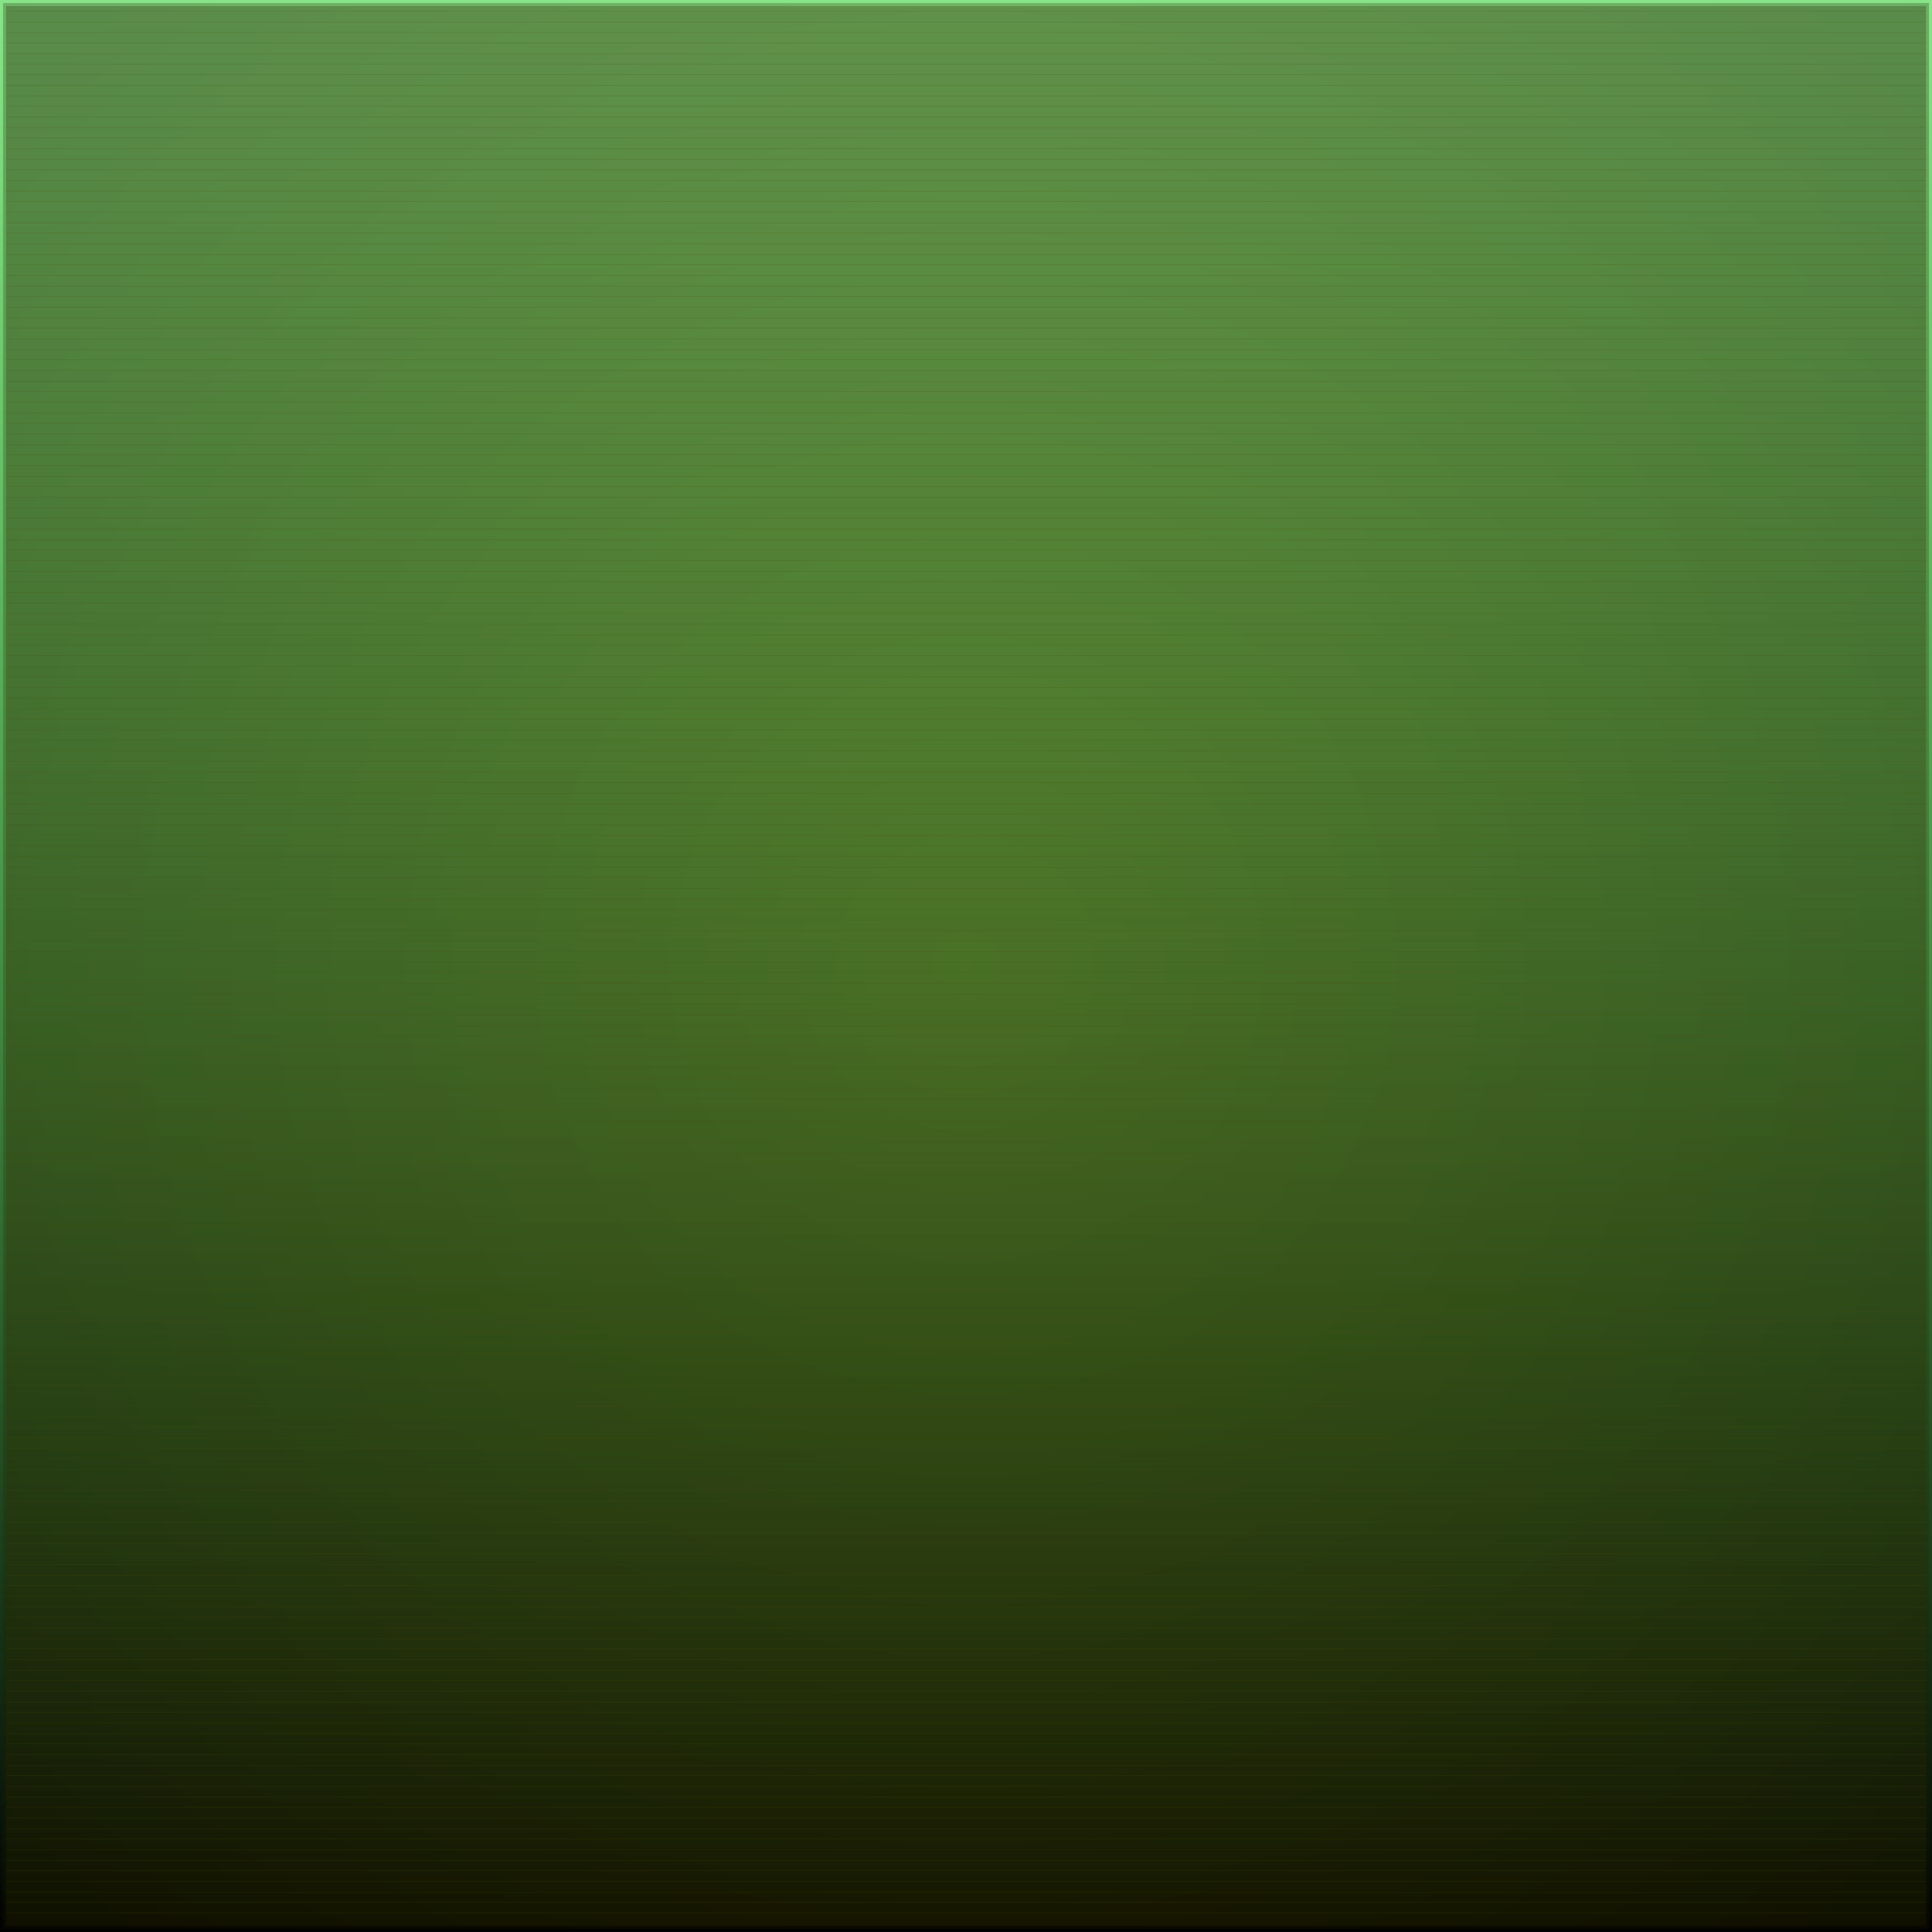 <svg id="svg" width="1280" height="1280" xmlns="http://www.w3.org/2000/svg" version="1.1" xmlns:xlink="http://www.w3.org/1999/xlink" xmlns:svgjs="http://svgjs.com/svgjs" viewBox="0 0 1280 1280"><defs id="SvgjsDefs1002"><linearGradient id="SvgjsLinearGradient1008" x1="0" y1="0" x2="0" y2="1"><stop id="SvgjsStop1009" stop-opacity="1" stop-color="rgba(0,198,0,0.463)" offset="0"></stop><stop id="SvgjsStop1010" stop-opacity="1" stop-color="hsla(105,26%,29%,0.294)" offset="1"></stop></linearGradient><radialGradient id="SvgjsRadialGradient1013" fx="0.5" fy="0.5" cx="0.5" cy="0.5" r="1"><stop id="SvgjsStop1014" stop-opacity="1" stop-color="#4f4c00" offset="0"></stop><stop id="SvgjsStop1015" stop-opacity="1" stop-color="#020200" offset="1"></stop></radialGradient><radialGradient id="SvgjsRadialGradient1017" fx="0.5" fy="0.5" cx="0.5" cy="0.5" r="1"><stop id="SvgjsStop1018" stop-opacity="1" stop-color="#4f4c00" offset="0"></stop><stop id="SvgjsStop1019" stop-opacity="1" stop-color="#141300" offset="1"></stop></radialGradient></defs><rect id="SvgjsRect1011" width="1280" height="1280" x="0" y="0" fill="url(#SvgjsLinearGradient1008)"></rect><rect id="SvgjsRect1012" width="1276" height="1276" x="2" y="2" style="mix-blend-mode: normal" filter="none" fill="url(#SvgjsRadialGradient1013)" fill-opacity="0.26"></rect><rect id="SvgjsRect1016" width="1272" height="1272" x="4.00" y="4.00" fill="url(#SvgjsRadialGradient1017)" fill-opacity="0.26" style="mix-blend-mode: normal" filter="blur(0.75px)"></rect><line id="SvgjsLine1020" x1="4" y1="7.5" x2="1276" y2="7.5" stroke="#4f4c00" stroke-width="0.1"></line><line id="SvgjsLine1021" x1="4" y1="14.5" x2="1276" y2="14.5" stroke="#4f4c00" stroke-width="0.1"></line><line id="SvgjsLine1022" x1="4" y1="21.5" x2="1276" y2="21.5" stroke="#4f4c00" stroke-width="0.1"></line><line id="SvgjsLine1023" x1="4" y1="28.5" x2="1276" y2="28.5" stroke="#4f4c00" stroke-width="0.1"></line><line id="SvgjsLine1024" x1="4" y1="35.5" x2="1276" y2="35.5" stroke="#4f4c00" stroke-width="0.1"></line><line id="SvgjsLine1025" x1="4" y1="42.5" x2="1276" y2="42.5" stroke="#4f4c00" stroke-width="0.1"></line><line id="SvgjsLine1026" x1="4" y1="49.5" x2="1276" y2="49.5" stroke="#4f4c00" stroke-width="0.1"></line><line id="SvgjsLine1027" x1="4" y1="56.5" x2="1276" y2="56.5" stroke="#4f4c00" stroke-width="0.1"></line><line id="SvgjsLine1028" x1="4" y1="63.5" x2="1276" y2="63.5" stroke="#4f4c00" stroke-width="0.1"></line><line id="SvgjsLine1029" x1="4" y1="70.5" x2="1276" y2="70.5" stroke="#4f4c00" stroke-width="0.1"></line><line id="SvgjsLine1030" x1="4" y1="77.5" x2="1276" y2="77.5" stroke="#4f4c00" stroke-width="0.1"></line><line id="SvgjsLine1031" x1="4" y1="84.5" x2="1276" y2="84.5" stroke="#4f4c00" stroke-width="0.1"></line><line id="SvgjsLine1032" x1="4" y1="91.5" x2="1276" y2="91.5" stroke="#4f4c00" stroke-width="0.1"></line><line id="SvgjsLine1033" x1="4" y1="98.5" x2="1276" y2="98.5" stroke="#4f4c00" stroke-width="0.1"></line><line id="SvgjsLine1034" x1="4" y1="105.5" x2="1276" y2="105.5" stroke="#4f4c00" stroke-width="0.1"></line><line id="SvgjsLine1035" x1="4" y1="112.5" x2="1276" y2="112.5" stroke="#4f4c00" stroke-width="0.1"></line><line id="SvgjsLine1036" x1="4" y1="119.5" x2="1276" y2="119.5" stroke="#4f4c00" stroke-width="0.1"></line><line id="SvgjsLine1037" x1="4" y1="126.5" x2="1276" y2="126.5" stroke="#4f4c00" stroke-width="0.1"></line><line id="SvgjsLine1038" x1="4" y1="133.5" x2="1276" y2="133.5" stroke="#4f4c00" stroke-width="0.1"></line><line id="SvgjsLine1039" x1="4" y1="140.5" x2="1276" y2="140.5" stroke="#4f4c00" stroke-width="0.1"></line><line id="SvgjsLine1040" x1="4" y1="147.5" x2="1276" y2="147.5" stroke="#4f4c00" stroke-width="0.1"></line><line id="SvgjsLine1041" x1="4" y1="154.5" x2="1276" y2="154.5" stroke="#4f4c00" stroke-width="0.1"></line><line id="SvgjsLine1042" x1="4" y1="161.5" x2="1276" y2="161.5" stroke="#4f4c00" stroke-width="0.1"></line><line id="SvgjsLine1043" x1="4" y1="168.5" x2="1276" y2="168.5" stroke="#4f4c00" stroke-width="0.1"></line><line id="SvgjsLine1044" x1="4" y1="175.5" x2="1276" y2="175.5" stroke="#4f4c00" stroke-width="0.1"></line><line id="SvgjsLine1045" x1="4" y1="182.5" x2="1276" y2="182.5" stroke="#4f4c00" stroke-width="0.1"></line><line id="SvgjsLine1046" x1="4" y1="189.5" x2="1276" y2="189.5" stroke="#4f4c00" stroke-width="0.1"></line><line id="SvgjsLine1047" x1="4" y1="196.5" x2="1276" y2="196.5" stroke="#4f4c00" stroke-width="0.1"></line><line id="SvgjsLine1048" x1="4" y1="203.5" x2="1276" y2="203.5" stroke="#4f4c00" stroke-width="0.1"></line><line id="SvgjsLine1049" x1="4" y1="210.5" x2="1276" y2="210.5" stroke="#4f4c00" stroke-width="0.1"></line><line id="SvgjsLine1050" x1="4" y1="217.5" x2="1276" y2="217.5" stroke="#4f4c00" stroke-width="0.1"></line><line id="SvgjsLine1051" x1="4" y1="224.5" x2="1276" y2="224.5" stroke="#4f4c00" stroke-width="0.1"></line><line id="SvgjsLine1052" x1="4" y1="231.5" x2="1276" y2="231.5" stroke="#4f4c00" stroke-width="0.1"></line><line id="SvgjsLine1053" x1="4" y1="238.5" x2="1276" y2="238.5" stroke="#4f4c00" stroke-width="0.1"></line><line id="SvgjsLine1054" x1="4" y1="245.5" x2="1276" y2="245.5" stroke="#4f4c00" stroke-width="0.1"></line><line id="SvgjsLine1055" x1="4" y1="252.5" x2="1276" y2="252.5" stroke="#4f4c00" stroke-width="0.1"></line><line id="SvgjsLine1056" x1="4" y1="259.5" x2="1276" y2="259.5" stroke="#4f4c00" stroke-width="0.1"></line><line id="SvgjsLine1057" x1="4" y1="266.5" x2="1276" y2="266.5" stroke="#4f4c00" stroke-width="0.1"></line><line id="SvgjsLine1058" x1="4" y1="273.5" x2="1276" y2="273.5" stroke="#4f4c00" stroke-width="0.1"></line><line id="SvgjsLine1059" x1="4" y1="280.5" x2="1276" y2="280.5" stroke="#4f4c00" stroke-width="0.1"></line><line id="SvgjsLine1060" x1="4" y1="287.5" x2="1276" y2="287.5" stroke="#4f4c00" stroke-width="0.1"></line><line id="SvgjsLine1061" x1="4" y1="294.5" x2="1276" y2="294.5" stroke="#4f4c00" stroke-width="0.1"></line><line id="SvgjsLine1062" x1="4" y1="301.5" x2="1276" y2="301.5" stroke="#4f4c00" stroke-width="0.1"></line><line id="SvgjsLine1063" x1="4" y1="308.5" x2="1276" y2="308.5" stroke="#4f4c00" stroke-width="0.1"></line><line id="SvgjsLine1064" x1="4" y1="315.5" x2="1276" y2="315.5" stroke="#4f4c00" stroke-width="0.1"></line><line id="SvgjsLine1065" x1="4" y1="322.5" x2="1276" y2="322.5" stroke="#4f4c00" stroke-width="0.1"></line><line id="SvgjsLine1066" x1="4" y1="329.5" x2="1276" y2="329.5" stroke="#4f4c00" stroke-width="0.1"></line><line id="SvgjsLine1067" x1="4" y1="336.5" x2="1276" y2="336.5" stroke="#4f4c00" stroke-width="0.1"></line><line id="SvgjsLine1068" x1="4" y1="343.5" x2="1276" y2="343.5" stroke="#4f4c00" stroke-width="0.1"></line><line id="SvgjsLine1069" x1="4" y1="350.5" x2="1276" y2="350.5" stroke="#4f4c00" stroke-width="0.1"></line><line id="SvgjsLine1070" x1="4" y1="357.5" x2="1276" y2="357.5" stroke="#4f4c00" stroke-width="0.1"></line><line id="SvgjsLine1071" x1="4" y1="364.5" x2="1276" y2="364.5" stroke="#4f4c00" stroke-width="0.1"></line><line id="SvgjsLine1072" x1="4" y1="371.5" x2="1276" y2="371.5" stroke="#4f4c00" stroke-width="0.1"></line><line id="SvgjsLine1073" x1="4" y1="378.5" x2="1276" y2="378.5" stroke="#4f4c00" stroke-width="0.1"></line><line id="SvgjsLine1074" x1="4" y1="385.5" x2="1276" y2="385.5" stroke="#4f4c00" stroke-width="0.1"></line><line id="SvgjsLine1075" x1="4" y1="392.5" x2="1276" y2="392.5" stroke="#4f4c00" stroke-width="0.1"></line><line id="SvgjsLine1076" x1="4" y1="399.5" x2="1276" y2="399.5" stroke="#4f4c00" stroke-width="0.1"></line><line id="SvgjsLine1077" x1="4" y1="406.5" x2="1276" y2="406.5" stroke="#4f4c00" stroke-width="0.1"></line><line id="SvgjsLine1078" x1="4" y1="413.5" x2="1276" y2="413.5" stroke="#4f4c00" stroke-width="0.1"></line><line id="SvgjsLine1079" x1="4" y1="420.5" x2="1276" y2="420.5" stroke="#4f4c00" stroke-width="0.1"></line><line id="SvgjsLine1080" x1="4" y1="427.5" x2="1276" y2="427.5" stroke="#4f4c00" stroke-width="0.1"></line><line id="SvgjsLine1081" x1="4" y1="434.5" x2="1276" y2="434.5" stroke="#4f4c00" stroke-width="0.1"></line><line id="SvgjsLine1082" x1="4" y1="441.5" x2="1276" y2="441.5" stroke="#4f4c00" stroke-width="0.1"></line><line id="SvgjsLine1083" x1="4" y1="448.5" x2="1276" y2="448.5" stroke="#4f4c00" stroke-width="0.1"></line><line id="SvgjsLine1084" x1="4" y1="455.5" x2="1276" y2="455.5" stroke="#4f4c00" stroke-width="0.1"></line><line id="SvgjsLine1085" x1="4" y1="462.5" x2="1276" y2="462.5" stroke="#4f4c00" stroke-width="0.1"></line><line id="SvgjsLine1086" x1="4" y1="469.5" x2="1276" y2="469.5" stroke="#4f4c00" stroke-width="0.1"></line><line id="SvgjsLine1087" x1="4" y1="476.5" x2="1276" y2="476.5" stroke="#4f4c00" stroke-width="0.1"></line><line id="SvgjsLine1088" x1="4" y1="483.5" x2="1276" y2="483.5" stroke="#4f4c00" stroke-width="0.1"></line><line id="SvgjsLine1089" x1="4" y1="490.5" x2="1276" y2="490.5" stroke="#4f4c00" stroke-width="0.1"></line><line id="SvgjsLine1090" x1="4" y1="497.5" x2="1276" y2="497.5" stroke="#4f4c00" stroke-width="0.1"></line><line id="SvgjsLine1091" x1="4" y1="504.5" x2="1276" y2="504.5" stroke="#4f4c00" stroke-width="0.1"></line><line id="SvgjsLine1092" x1="4" y1="511.5" x2="1276" y2="511.5" stroke="#4f4c00" stroke-width="0.1"></line><line id="SvgjsLine1093" x1="4" y1="518.5" x2="1276" y2="518.5" stroke="#4f4c00" stroke-width="0.1"></line><line id="SvgjsLine1094" x1="4" y1="525.5" x2="1276" y2="525.5" stroke="#4f4c00" stroke-width="0.1"></line><line id="SvgjsLine1095" x1="4" y1="532.5" x2="1276" y2="532.5" stroke="#4f4c00" stroke-width="0.1"></line><line id="SvgjsLine1096" x1="4" y1="539.5" x2="1276" y2="539.5" stroke="#4f4c00" stroke-width="0.1"></line><line id="SvgjsLine1097" x1="4" y1="546.5" x2="1276" y2="546.5" stroke="#4f4c00" stroke-width="0.1"></line><line id="SvgjsLine1098" x1="4" y1="553.5" x2="1276" y2="553.5" stroke="#4f4c00" stroke-width="0.1"></line><line id="SvgjsLine1099" x1="4" y1="560.5" x2="1276" y2="560.5" stroke="#4f4c00" stroke-width="0.1"></line><line id="SvgjsLine1100" x1="4" y1="567.5" x2="1276" y2="567.5" stroke="#4f4c00" stroke-width="0.1"></line><line id="SvgjsLine1101" x1="4" y1="574.5" x2="1276" y2="574.5" stroke="#4f4c00" stroke-width="0.1"></line><line id="SvgjsLine1102" x1="4" y1="581.5" x2="1276" y2="581.5" stroke="#4f4c00" stroke-width="0.1"></line><line id="SvgjsLine1103" x1="4" y1="588.5" x2="1276" y2="588.5" stroke="#4f4c00" stroke-width="0.1"></line><line id="SvgjsLine1104" x1="4" y1="595.5" x2="1276" y2="595.5" stroke="#4f4c00" stroke-width="0.1"></line><line id="SvgjsLine1105" x1="4" y1="602.5" x2="1276" y2="602.5" stroke="#4f4c00" stroke-width="0.1"></line><line id="SvgjsLine1106" x1="4" y1="609.5" x2="1276" y2="609.5" stroke="#4f4c00" stroke-width="0.1"></line><line id="SvgjsLine1107" x1="4" y1="616.5" x2="1276" y2="616.5" stroke="#4f4c00" stroke-width="0.1"></line><line id="SvgjsLine1108" x1="4" y1="623.5" x2="1276" y2="623.5" stroke="#4f4c00" stroke-width="0.1"></line><line id="SvgjsLine1109" x1="4" y1="630.5" x2="1276" y2="630.5" stroke="#4f4c00" stroke-width="0.1"></line><line id="SvgjsLine1110" x1="4" y1="637.5" x2="1276" y2="637.5" stroke="#4f4c00" stroke-width="0.1"></line><line id="SvgjsLine1111" x1="4" y1="644.5" x2="1276" y2="644.5" stroke="#4f4c00" stroke-width="0.1"></line><line id="SvgjsLine1112" x1="4" y1="651.5" x2="1276" y2="651.5" stroke="#4f4c00" stroke-width="0.1"></line><line id="SvgjsLine1113" x1="4" y1="658.5" x2="1276" y2="658.5" stroke="#4f4c00" stroke-width="0.1"></line><line id="SvgjsLine1114" x1="4" y1="665.5" x2="1276" y2="665.5" stroke="#4f4c00" stroke-width="0.1"></line><line id="SvgjsLine1115" x1="4" y1="672.5" x2="1276" y2="672.5" stroke="#4f4c00" stroke-width="0.1"></line><line id="SvgjsLine1116" x1="4" y1="679.5" x2="1276" y2="679.5" stroke="#4f4c00" stroke-width="0.1"></line><line id="SvgjsLine1117" x1="4" y1="686.5" x2="1276" y2="686.5" stroke="#4f4c00" stroke-width="0.1"></line><line id="SvgjsLine1118" x1="4" y1="693.5" x2="1276" y2="693.5" stroke="#4f4c00" stroke-width="0.1"></line><line id="SvgjsLine1119" x1="4" y1="700.5" x2="1276" y2="700.5" stroke="#4f4c00" stroke-width="0.1"></line><line id="SvgjsLine1120" x1="4" y1="707.5" x2="1276" y2="707.5" stroke="#4f4c00" stroke-width="0.1"></line><line id="SvgjsLine1121" x1="4" y1="714.5" x2="1276" y2="714.5" stroke="#4f4c00" stroke-width="0.1"></line><line id="SvgjsLine1122" x1="4" y1="721.5" x2="1276" y2="721.5" stroke="#4f4c00" stroke-width="0.1"></line><line id="SvgjsLine1123" x1="4" y1="728.5" x2="1276" y2="728.5" stroke="#4f4c00" stroke-width="0.1"></line><line id="SvgjsLine1124" x1="4" y1="735.5" x2="1276" y2="735.5" stroke="#4f4c00" stroke-width="0.1"></line><line id="SvgjsLine1125" x1="4" y1="742.5" x2="1276" y2="742.5" stroke="#4f4c00" stroke-width="0.1"></line><line id="SvgjsLine1126" x1="4" y1="749.5" x2="1276" y2="749.5" stroke="#4f4c00" stroke-width="0.1"></line><line id="SvgjsLine1127" x1="4" y1="756.5" x2="1276" y2="756.5" stroke="#4f4c00" stroke-width="0.1"></line><line id="SvgjsLine1128" x1="4" y1="763.5" x2="1276" y2="763.5" stroke="#4f4c00" stroke-width="0.1"></line><line id="SvgjsLine1129" x1="4" y1="770.5" x2="1276" y2="770.5" stroke="#4f4c00" stroke-width="0.1"></line><line id="SvgjsLine1130" x1="4" y1="777.5" x2="1276" y2="777.5" stroke="#4f4c00" stroke-width="0.1"></line><line id="SvgjsLine1131" x1="4" y1="784.5" x2="1276" y2="784.5" stroke="#4f4c00" stroke-width="0.1"></line><line id="SvgjsLine1132" x1="4" y1="791.5" x2="1276" y2="791.5" stroke="#4f4c00" stroke-width="0.1"></line><line id="SvgjsLine1133" x1="4" y1="798.5" x2="1276" y2="798.5" stroke="#4f4c00" stroke-width="0.1"></line><line id="SvgjsLine1134" x1="4" y1="805.5" x2="1276" y2="805.5" stroke="#4f4c00" stroke-width="0.1"></line><line id="SvgjsLine1135" x1="4" y1="812.5" x2="1276" y2="812.5" stroke="#4f4c00" stroke-width="0.1"></line><line id="SvgjsLine1136" x1="4" y1="819.5" x2="1276" y2="819.5" stroke="#4f4c00" stroke-width="0.1"></line><line id="SvgjsLine1137" x1="4" y1="826.5" x2="1276" y2="826.5" stroke="#4f4c00" stroke-width="0.1"></line><line id="SvgjsLine1138" x1="4" y1="833.5" x2="1276" y2="833.5" stroke="#4f4c00" stroke-width="0.1"></line><line id="SvgjsLine1139" x1="4" y1="840.5" x2="1276" y2="840.5" stroke="#4f4c00" stroke-width="0.1"></line><line id="SvgjsLine1140" x1="4" y1="847.5" x2="1276" y2="847.5" stroke="#4f4c00" stroke-width="0.1"></line><line id="SvgjsLine1141" x1="4" y1="854.5" x2="1276" y2="854.5" stroke="#4f4c00" stroke-width="0.1"></line><line id="SvgjsLine1142" x1="4" y1="861.5" x2="1276" y2="861.5" stroke="#4f4c00" stroke-width="0.1"></line><line id="SvgjsLine1143" x1="4" y1="868.5" x2="1276" y2="868.5" stroke="#4f4c00" stroke-width="0.1"></line><line id="SvgjsLine1144" x1="4" y1="875.5" x2="1276" y2="875.5" stroke="#4f4c00" stroke-width="0.1"></line><line id="SvgjsLine1145" x1="4" y1="882.5" x2="1276" y2="882.5" stroke="#4f4c00" stroke-width="0.1"></line><line id="SvgjsLine1146" x1="4" y1="889.5" x2="1276" y2="889.5" stroke="#4f4c00" stroke-width="0.1"></line><line id="SvgjsLine1147" x1="4" y1="896.5" x2="1276" y2="896.5" stroke="#4f4c00" stroke-width="0.1"></line><line id="SvgjsLine1148" x1="4" y1="903.5" x2="1276" y2="903.5" stroke="#4f4c00" stroke-width="0.1"></line><line id="SvgjsLine1149" x1="4" y1="910.5" x2="1276" y2="910.5" stroke="#4f4c00" stroke-width="0.1"></line><line id="SvgjsLine1150" x1="4" y1="917.5" x2="1276" y2="917.5" stroke="#4f4c00" stroke-width="0.1"></line><line id="SvgjsLine1151" x1="4" y1="924.5" x2="1276" y2="924.5" stroke="#4f4c00" stroke-width="0.1"></line><line id="SvgjsLine1152" x1="4" y1="931.5" x2="1276" y2="931.5" stroke="#4f4c00" stroke-width="0.1"></line><line id="SvgjsLine1153" x1="4" y1="938.5" x2="1276" y2="938.5" stroke="#4f4c00" stroke-width="0.1"></line><line id="SvgjsLine1154" x1="4" y1="945.5" x2="1276" y2="945.5" stroke="#4f4c00" stroke-width="0.1"></line><line id="SvgjsLine1155" x1="4" y1="952.5" x2="1276" y2="952.5" stroke="#4f4c00" stroke-width="0.1"></line><line id="SvgjsLine1156" x1="4" y1="959.5" x2="1276" y2="959.5" stroke="#4f4c00" stroke-width="0.1"></line><line id="SvgjsLine1157" x1="4" y1="966.5" x2="1276" y2="966.5" stroke="#4f4c00" stroke-width="0.1"></line><line id="SvgjsLine1158" x1="4" y1="973.5" x2="1276" y2="973.5" stroke="#4f4c00" stroke-width="0.1"></line><line id="SvgjsLine1159" x1="4" y1="980.5" x2="1276" y2="980.5" stroke="#4f4c00" stroke-width="0.1"></line><line id="SvgjsLine1160" x1="4" y1="987.5" x2="1276" y2="987.5" stroke="#4f4c00" stroke-width="0.1"></line><line id="SvgjsLine1161" x1="4" y1="994.5" x2="1276" y2="994.5" stroke="#4f4c00" stroke-width="0.1"></line><line id="SvgjsLine1162" x1="4" y1="1001.5" x2="1276" y2="1001.5" stroke="#4f4c00" stroke-width="0.1"></line><line id="SvgjsLine1163" x1="4" y1="1008.5" x2="1276" y2="1008.5" stroke="#4f4c00" stroke-width="0.1"></line><line id="SvgjsLine1164" x1="4" y1="1015.5" x2="1276" y2="1015.5" stroke="#4f4c00" stroke-width="0.1"></line><line id="SvgjsLine1165" x1="4" y1="1022.5" x2="1276" y2="1022.5" stroke="#4f4c00" stroke-width="0.1"></line><line id="SvgjsLine1166" x1="4" y1="1029.5" x2="1276" y2="1029.5" stroke="#4f4c00" stroke-width="0.1"></line><line id="SvgjsLine1167" x1="4" y1="1036.5" x2="1276" y2="1036.5" stroke="#4f4c00" stroke-width="0.1"></line><line id="SvgjsLine1168" x1="4" y1="1043.5" x2="1276" y2="1043.5" stroke="#4f4c00" stroke-width="0.1"></line><line id="SvgjsLine1169" x1="4" y1="1050.5" x2="1276" y2="1050.5" stroke="#4f4c00" stroke-width="0.1"></line><line id="SvgjsLine1170" x1="4" y1="1057.5" x2="1276" y2="1057.5" stroke="#4f4c00" stroke-width="0.1"></line><line id="SvgjsLine1171" x1="4" y1="1064.5" x2="1276" y2="1064.5" stroke="#4f4c00" stroke-width="0.1"></line><line id="SvgjsLine1172" x1="4" y1="1071.5" x2="1276" y2="1071.5" stroke="#4f4c00" stroke-width="0.1"></line><line id="SvgjsLine1173" x1="4" y1="1078.5" x2="1276" y2="1078.5" stroke="#4f4c00" stroke-width="0.1"></line><line id="SvgjsLine1174" x1="4" y1="1085.5" x2="1276" y2="1085.5" stroke="#4f4c00" stroke-width="0.1"></line><line id="SvgjsLine1175" x1="4" y1="1092.5" x2="1276" y2="1092.5" stroke="#4f4c00" stroke-width="0.1"></line><line id="SvgjsLine1176" x1="4" y1="1099.5" x2="1276" y2="1099.5" stroke="#4f4c00" stroke-width="0.1"></line><line id="SvgjsLine1177" x1="4" y1="1106.5" x2="1276" y2="1106.5" stroke="#4f4c00" stroke-width="0.1"></line><line id="SvgjsLine1178" x1="4" y1="1113.5" x2="1276" y2="1113.5" stroke="#4f4c00" stroke-width="0.1"></line><line id="SvgjsLine1179" x1="4" y1="1120.5" x2="1276" y2="1120.5" stroke="#4f4c00" stroke-width="0.1"></line><line id="SvgjsLine1180" x1="4" y1="1127.5" x2="1276" y2="1127.5" stroke="#4f4c00" stroke-width="0.1"></line><line id="SvgjsLine1181" x1="4" y1="1134.5" x2="1276" y2="1134.5" stroke="#4f4c00" stroke-width="0.1"></line><line id="SvgjsLine1182" x1="4" y1="1141.5" x2="1276" y2="1141.5" stroke="#4f4c00" stroke-width="0.1"></line><line id="SvgjsLine1183" x1="4" y1="1148.5" x2="1276" y2="1148.5" stroke="#4f4c00" stroke-width="0.1"></line><line id="SvgjsLine1184" x1="4" y1="1155.5" x2="1276" y2="1155.5" stroke="#4f4c00" stroke-width="0.1"></line><line id="SvgjsLine1185" x1="4" y1="1162.5" x2="1276" y2="1162.5" stroke="#4f4c00" stroke-width="0.1"></line><line id="SvgjsLine1186" x1="4" y1="1169.5" x2="1276" y2="1169.5" stroke="#4f4c00" stroke-width="0.1"></line><line id="SvgjsLine1187" x1="4" y1="1176.5" x2="1276" y2="1176.5" stroke="#4f4c00" stroke-width="0.1"></line><line id="SvgjsLine1188" x1="4" y1="1183.5" x2="1276" y2="1183.5" stroke="#4f4c00" stroke-width="0.1"></line><line id="SvgjsLine1189" x1="4" y1="1190.5" x2="1276" y2="1190.5" stroke="#4f4c00" stroke-width="0.1"></line><line id="SvgjsLine1190" x1="4" y1="1197.5" x2="1276" y2="1197.5" stroke="#4f4c00" stroke-width="0.1"></line><line id="SvgjsLine1191" x1="4" y1="1204.5" x2="1276" y2="1204.5" stroke="#4f4c00" stroke-width="0.1"></line><line id="SvgjsLine1192" x1="4" y1="1211.5" x2="1276" y2="1211.5" stroke="#4f4c00" stroke-width="0.1"></line><line id="SvgjsLine1193" x1="4" y1="1218.5" x2="1276" y2="1218.5" stroke="#4f4c00" stroke-width="0.1"></line><line id="SvgjsLine1194" x1="4" y1="1225.5" x2="1276" y2="1225.5" stroke="#4f4c00" stroke-width="0.1"></line><line id="SvgjsLine1195" x1="4" y1="1232.5" x2="1276" y2="1232.5" stroke="#4f4c00" stroke-width="0.1"></line><line id="SvgjsLine1196" x1="4" y1="1239.5" x2="1276" y2="1239.5" stroke="#4f4c00" stroke-width="0.1"></line><line id="SvgjsLine1197" x1="4" y1="1246.5" x2="1276" y2="1246.5" stroke="#4f4c00" stroke-width="0.1"></line><line id="SvgjsLine1198" x1="4" y1="1253.5" x2="1276" y2="1253.5" stroke="#4f4c00" stroke-width="0.1"></line><line id="SvgjsLine1199" x1="4" y1="1260.5" x2="1276" y2="1260.5" stroke="#4f4c00" stroke-width="0.1"></line><line id="SvgjsLine1200" x1="4" y1="1267.5" x2="1276" y2="1267.5" stroke="#4f4c00" stroke-width="0.1"></line></svg>